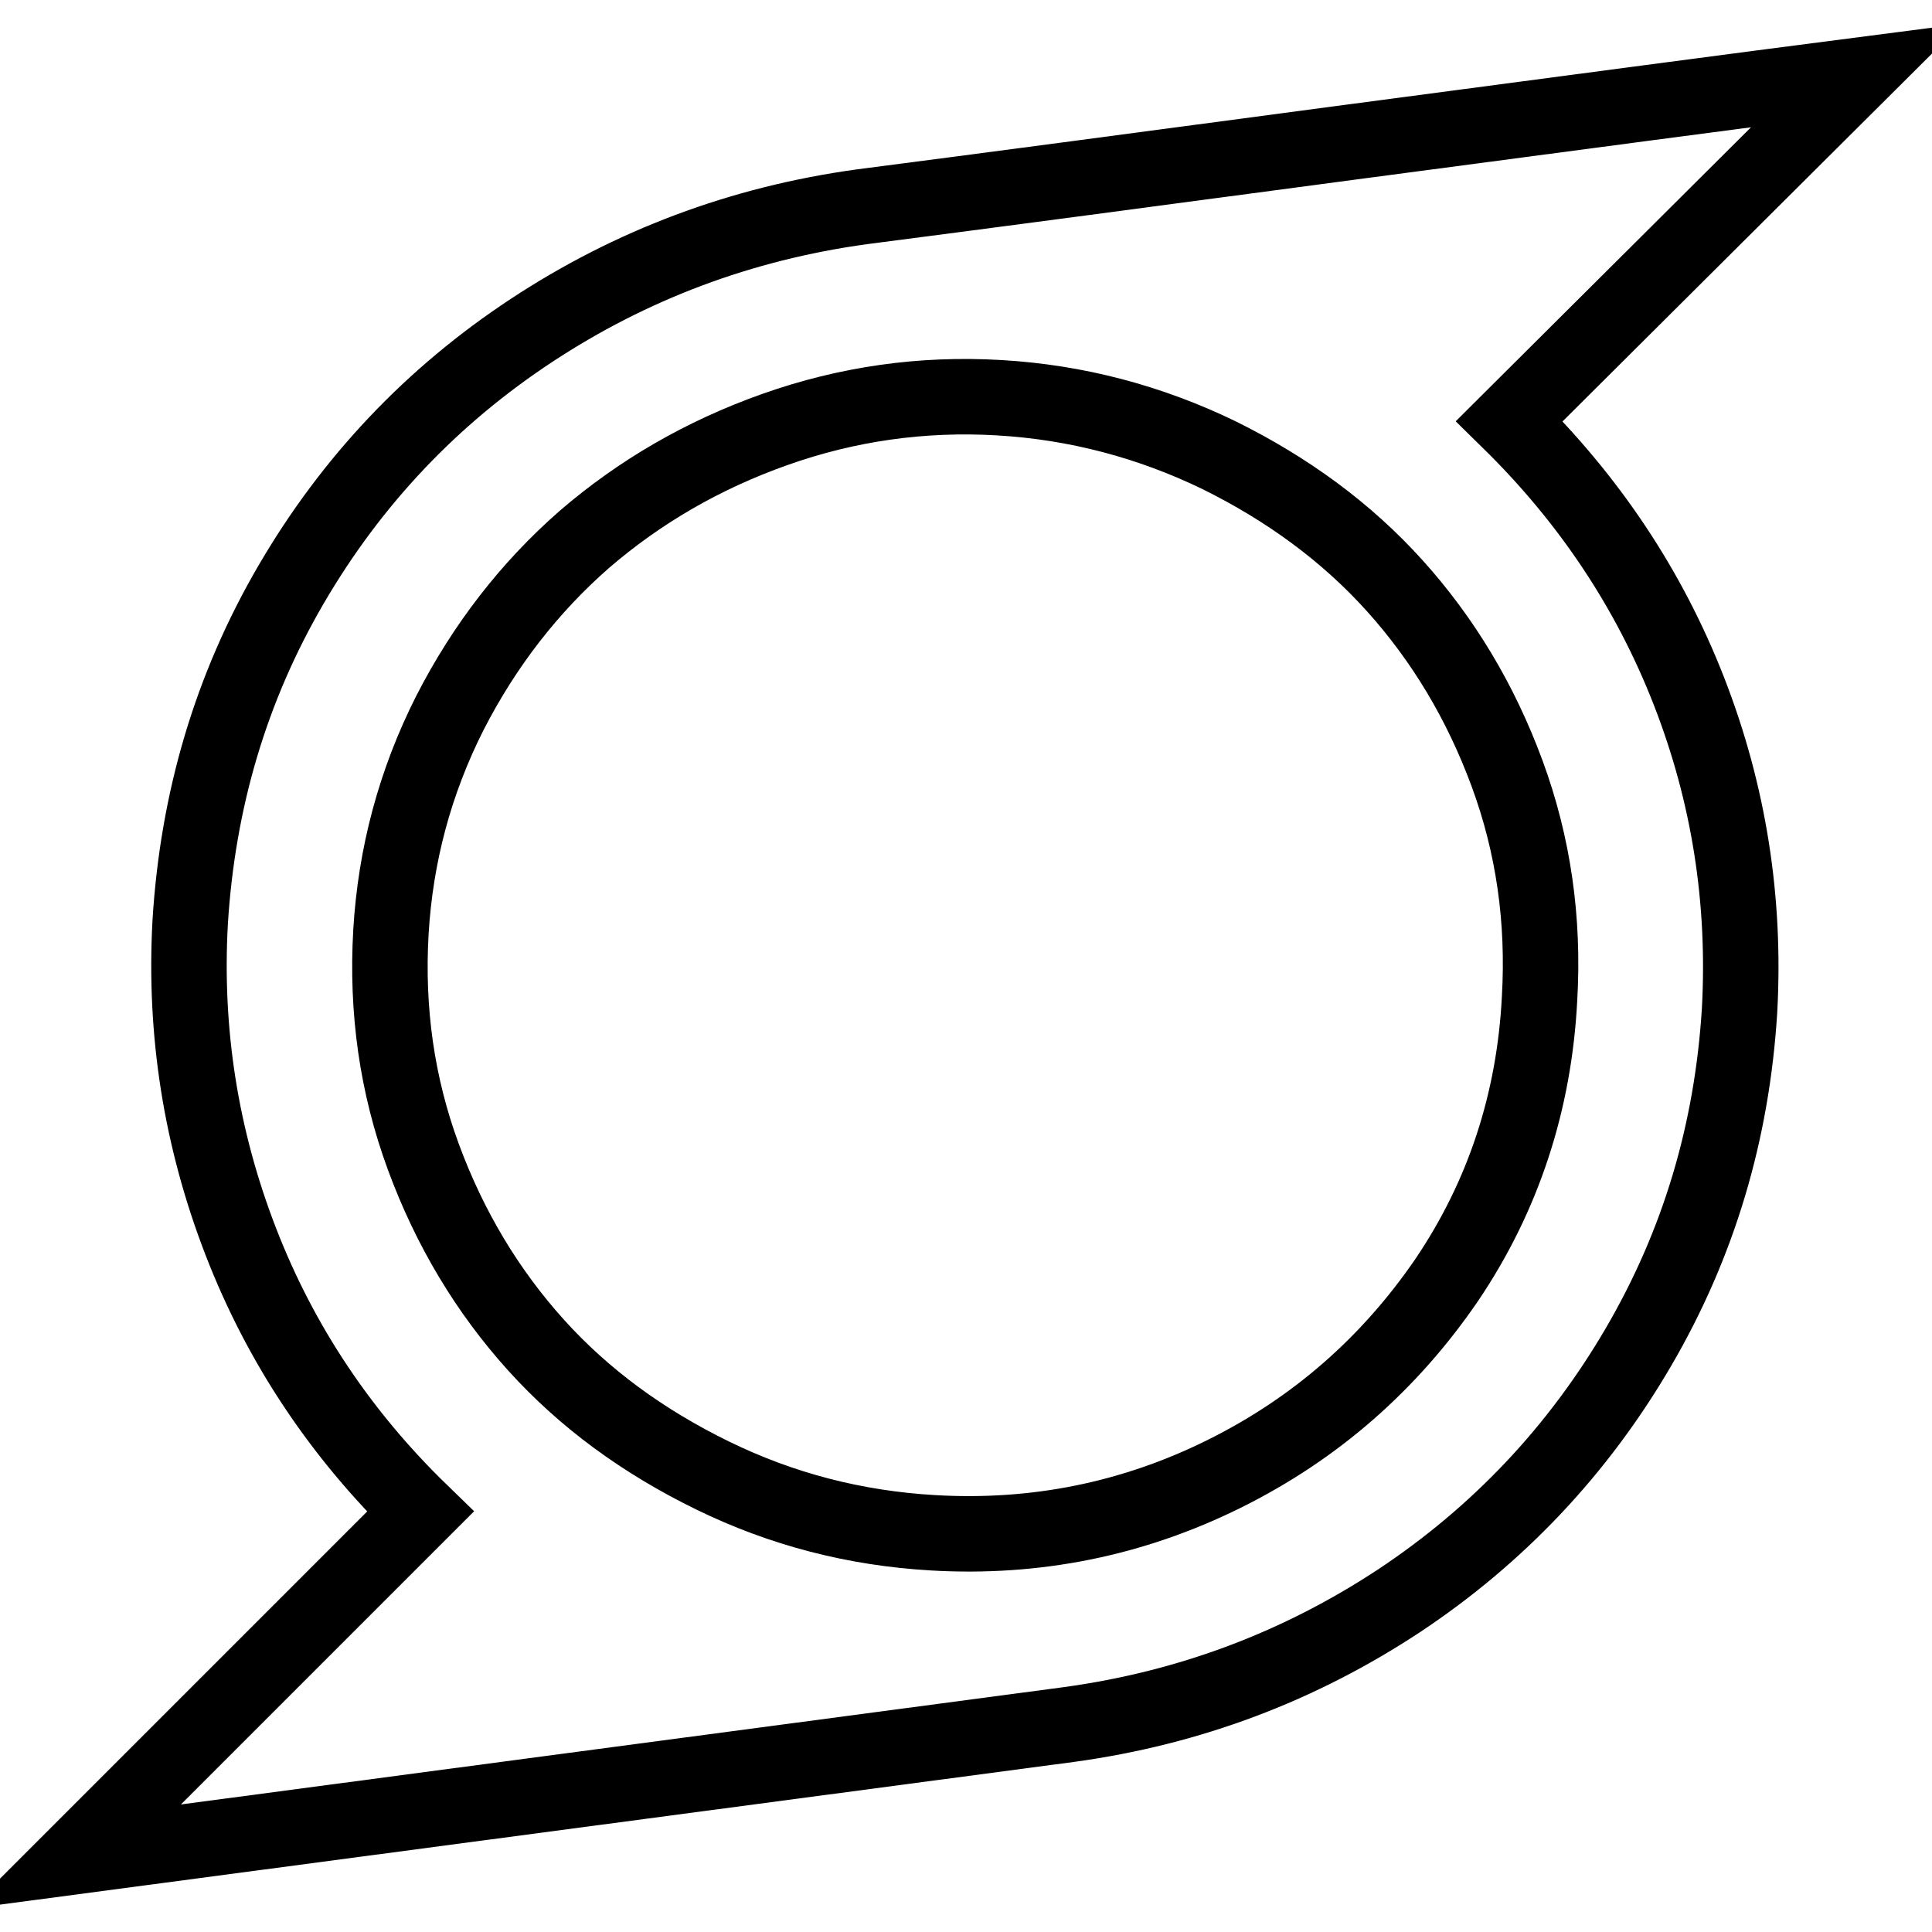 <?xml version="1.0" encoding="utf-8"?>
<!-- Svg Vector Icons : http://www.onlinewebfonts.com/icon -->
<!DOCTYPE svg PUBLIC "-//W3C//DTD SVG 1.1//EN" "http://www.w3.org/Graphics/SVG/1.1/DTD/svg11.dtd">
<svg version="1.1" xmlns="http://www.w3.org/2000/svg" xmlns:xlink="http://www.w3.org/1999/xlink" x="0px" y="0px" viewBox="0 0 256 256" enable-background="new 0 0 256 256" xml:space="preserve">
<g> <path stroke-width="10" fill-opacity="0" stroke="#000000"  d="M204,132.3c0.6-10.4-0.8-20.3-4.3-29.8c-3.5-9.5-8.5-17.8-14.9-24.9c-6.4-7.1-14.2-12.8-23.3-17.3 c-9.1-4.4-18.8-7-29.1-7.6c-10.2-0.6-20.1,0.8-29.7,4.2s-18,8.3-25.3,14.6c-7.2,6.3-13.2,14-17.8,23c-4.6,9.1-7.2,18.8-7.8,29 c-0.6,10.4,0.8,20.3,4.3,29.8s8.5,17.8,14.9,24.9s14.2,12.8,23.4,17.3s18.9,7,29.2,7.6c13.6,0.8,26.5-1.8,38.6-7.8 c12.1-6,21.9-14.6,29.5-25.7C199.2,158.5,203.3,146,204,132.3z M246,10l-46,45.8c10.5,10.3,18.5,22.2,23.8,35.8 c5.3,13.6,7.5,27.7,6.7,42.3c-1,16.1-5.4,30.9-13.4,44.6c-8,13.7-18.6,24.9-31.7,33.6c-13.2,8.7-27.7,14.2-43.7,16.4L10,246 l45.7-45.7c-10.5-10.2-18.5-22.1-23.8-35.8c-5.3-13.7-7.5-27.8-6.7-42.3c1-16.2,5.4-31.1,13.4-44.8c8-13.7,18.6-24.9,31.8-33.6 c13.2-8.7,27.8-14.2,43.8-16.4c14.7-1.9,36.6-4.8,65.8-8.7C209.4,14.8,231.3,11.9,246,10z"/></g>
</svg>